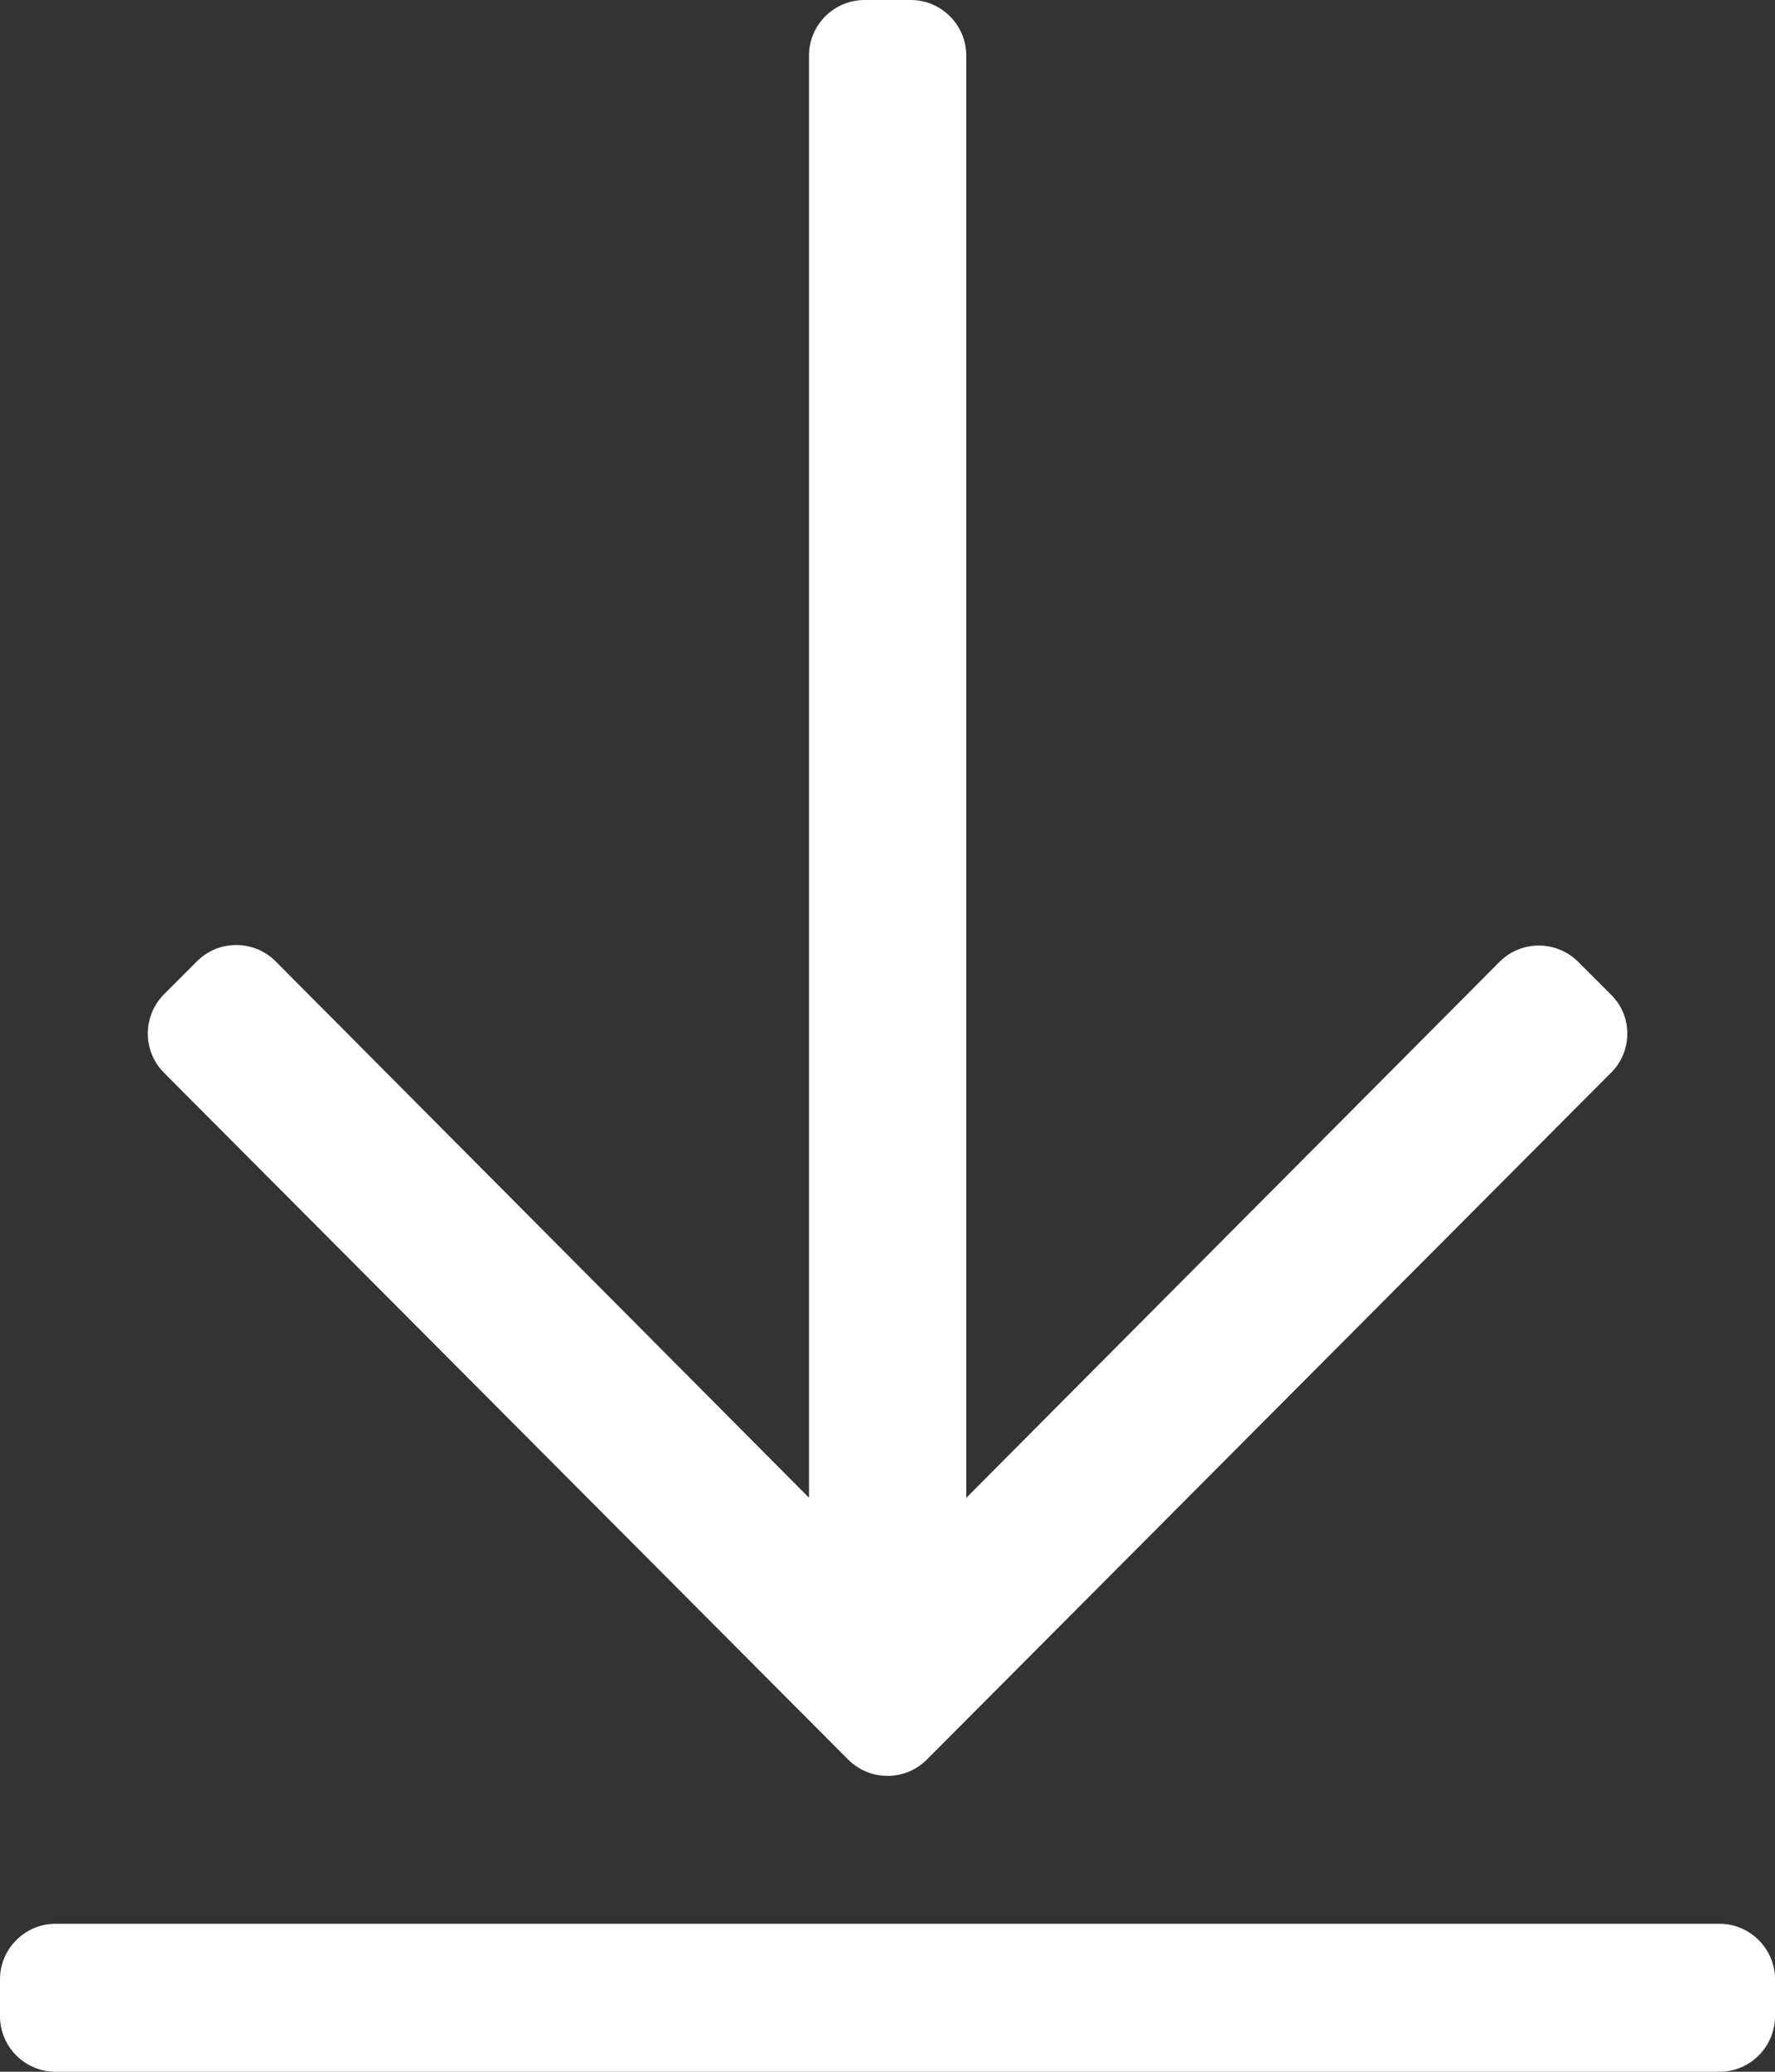 <svg xmlns="http://www.w3.org/2000/svg" width="13.5" height="15.75" viewBox="0 0 13.5 15.75">
  <rect x="0" y="0" width="13.5" height="15.75" fill="#333333" stroke="none"/>
  <path fill="rgb(255,255,255)" fill-rule="evenodd" d="M12.252 8.156l-5.203 5.221c-.165.165-.432.165-.598 0L1.248 8.156c-.165-.165-.165-.432 0-.598l.25-.25c.165-.165.432-.165.598 0l4.057 4.078V.422c0-.232.19-.422.422-.422h.352c.232 0 .422.19.422.422v10.965L11.405 7.312c.165-.165.432-.165.598 0l.25.25c.165.162.165.429 0 .594zm1.248 7.172c0 .232-.19.422-.422.422H.422C.19 15.75 0 15.56 0 15.328v-.281c0-.232.19-.422.422-.422h12.656c.232 0 .422.19.422.422v.281z"/>
</svg>
